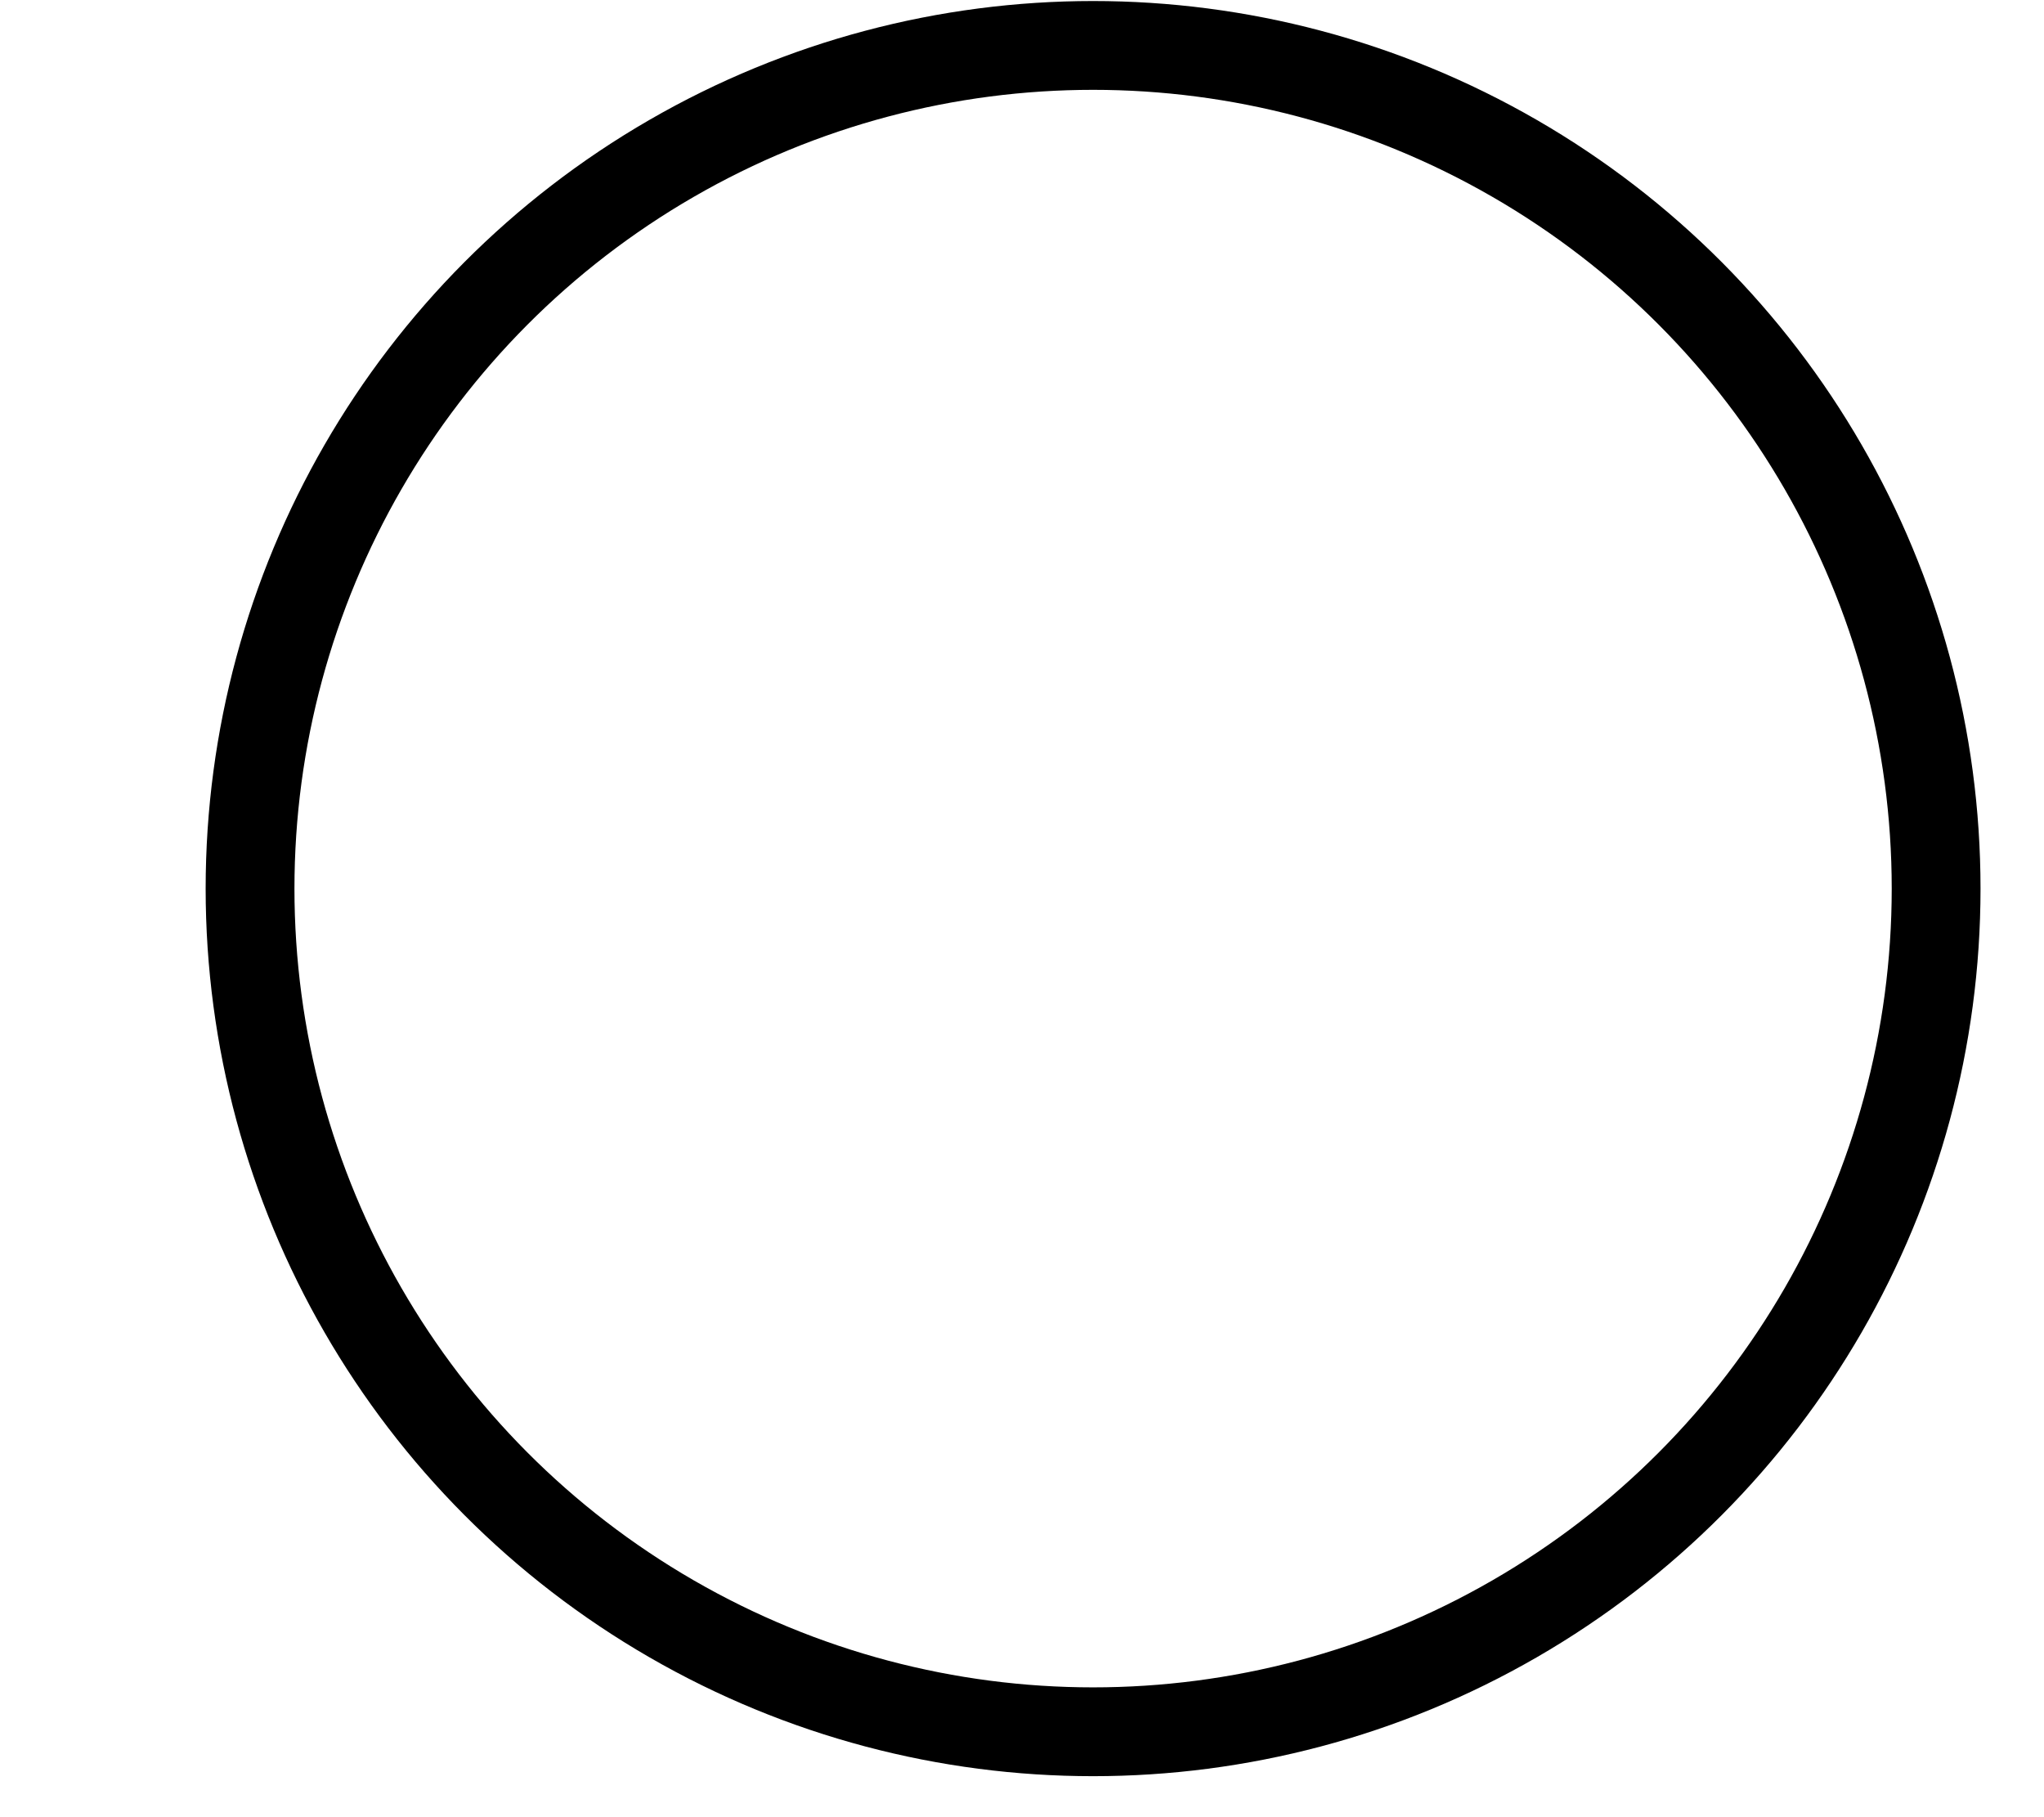 <svg width="9" height="8" viewBox="0 0 9 8" fill="none" xmlns="http://www.w3.org/2000/svg">
<circle cx="4.813" cy="3.912" r="3.712" stroke="#9058EF" style="stroke:#9058EF;stroke:color(display-p3 0.565 0.344 0.939);stroke-opacity:1;" stroke-width="0.391"/>
</svg>
